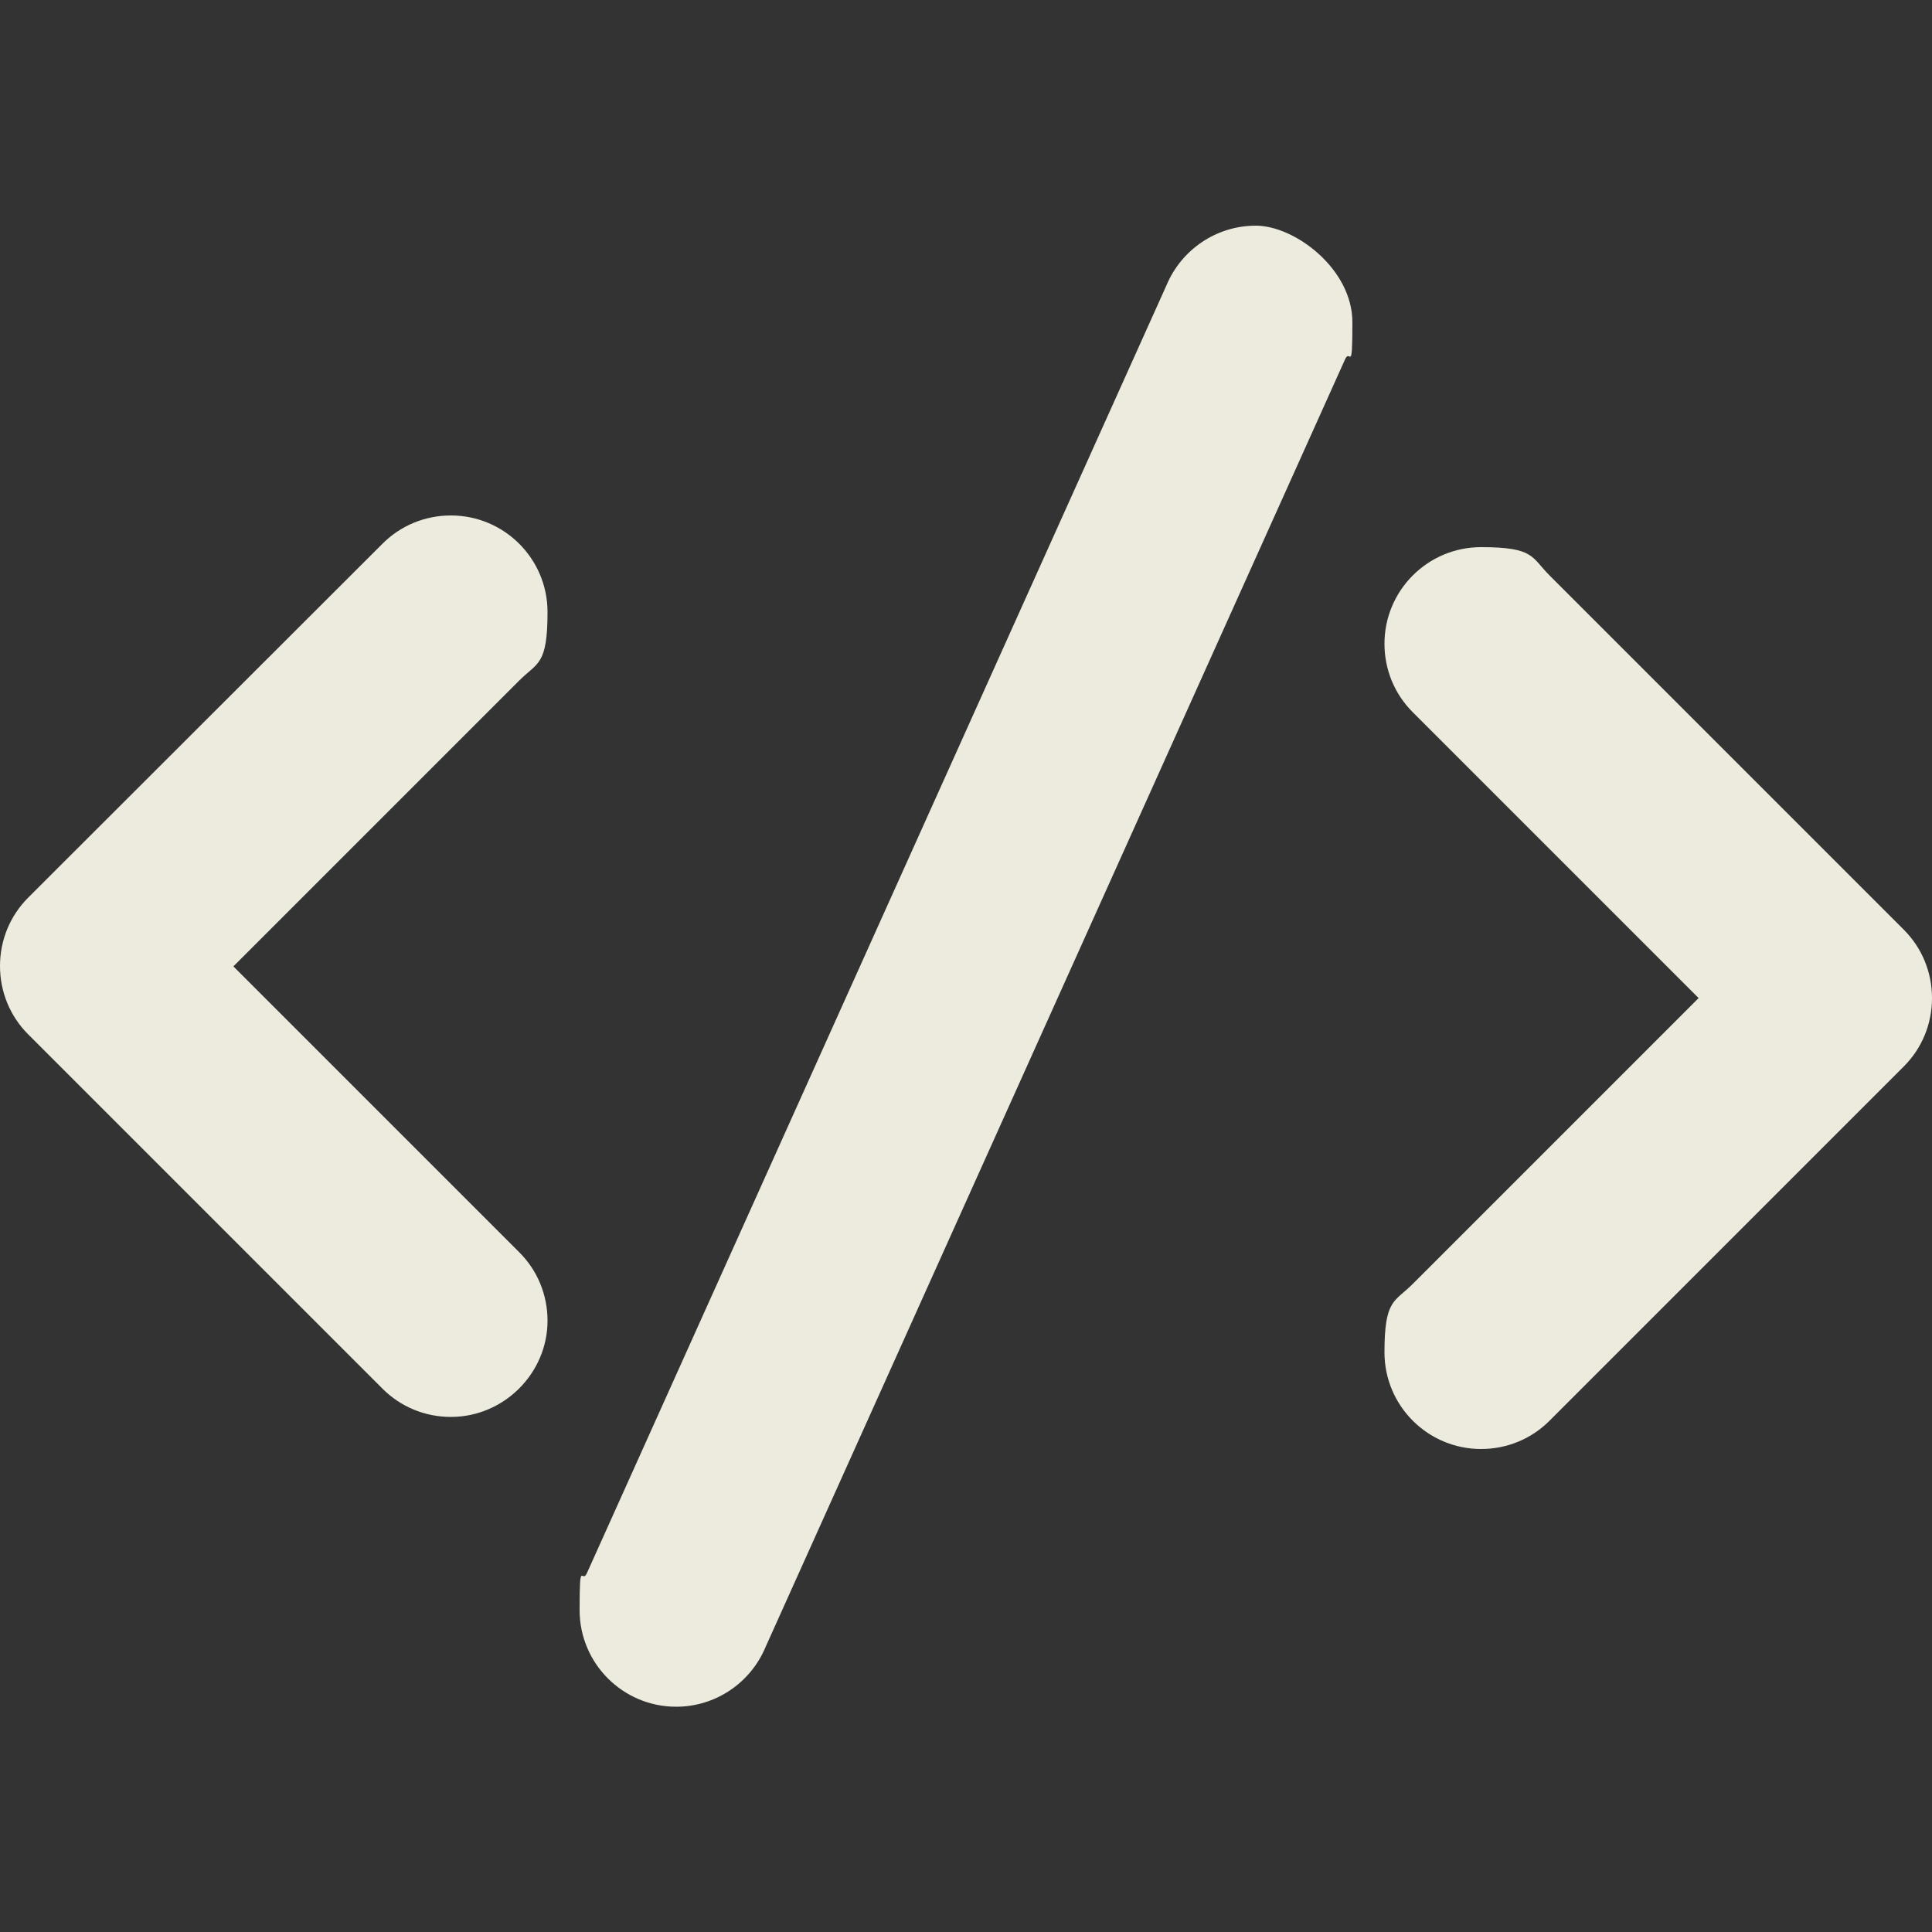 <?xml version="1.0" encoding="UTF-8"?>
<svg id="Lager_1" data-name="Lager 1" xmlns="http://www.w3.org/2000/svg" version="1.1" viewBox="0 0 500 500">
  <rect x="0" y="0" width="500" height="500" fill="#333333" stroke="none"/>
  <defs>
    <style>
      .cls-1 {
        fill: #ecebde;
        stroke-width: 0px;
      }
    </style>
  </defs>
  <path class="cls-1" d="M116.7,366.7c-6.7,0-13-2.6-17.7-7.3L7.3,267.7c-4.7-4.7-7.3-11-7.3-17.7s2.6-13,7.3-17.7l91.7-91.6c4.7-4.7,11-7.3,17.7-7.3,13.8,0,25,11.2,25,25s-2.6,13-7.3,17.7l-74,74,74,74c4.7,4.7,7.3,11,7.3,17.7,0,13.6-11.3,24.9-25,24.9h0Z"/>
  <path class="cls-1" d="M383.3,375c-13.8,0-25-11.2-25-25s2.6-13,7.3-17.7l74-74-74-74c-4.7-4.7-7.3-11-7.3-17.7,0-13.8,11.2-25,25-25s13,2.6,17.7,7.3l91.7,91.7c4.7,4.7,7.3,11,7.3,17.7s-2.6,13-7.3,17.7l-91.7,91.7c-4.7,4.7-11,7.3-17.7,7.3h0Z"/>
  <path class="cls-1" d="M175,441.7c-13.8,0-25-11.2-25-25s.6-6.6,1.9-9.6L301.9,73.8c3.9-9.3,13-15.4,23.1-15.4s25,11.2,25,25-.6,6.6-1.9,9.6l-150,333.3c-3.9,9.3-13,15.4-23.1,15.4Z"/>
</svg>